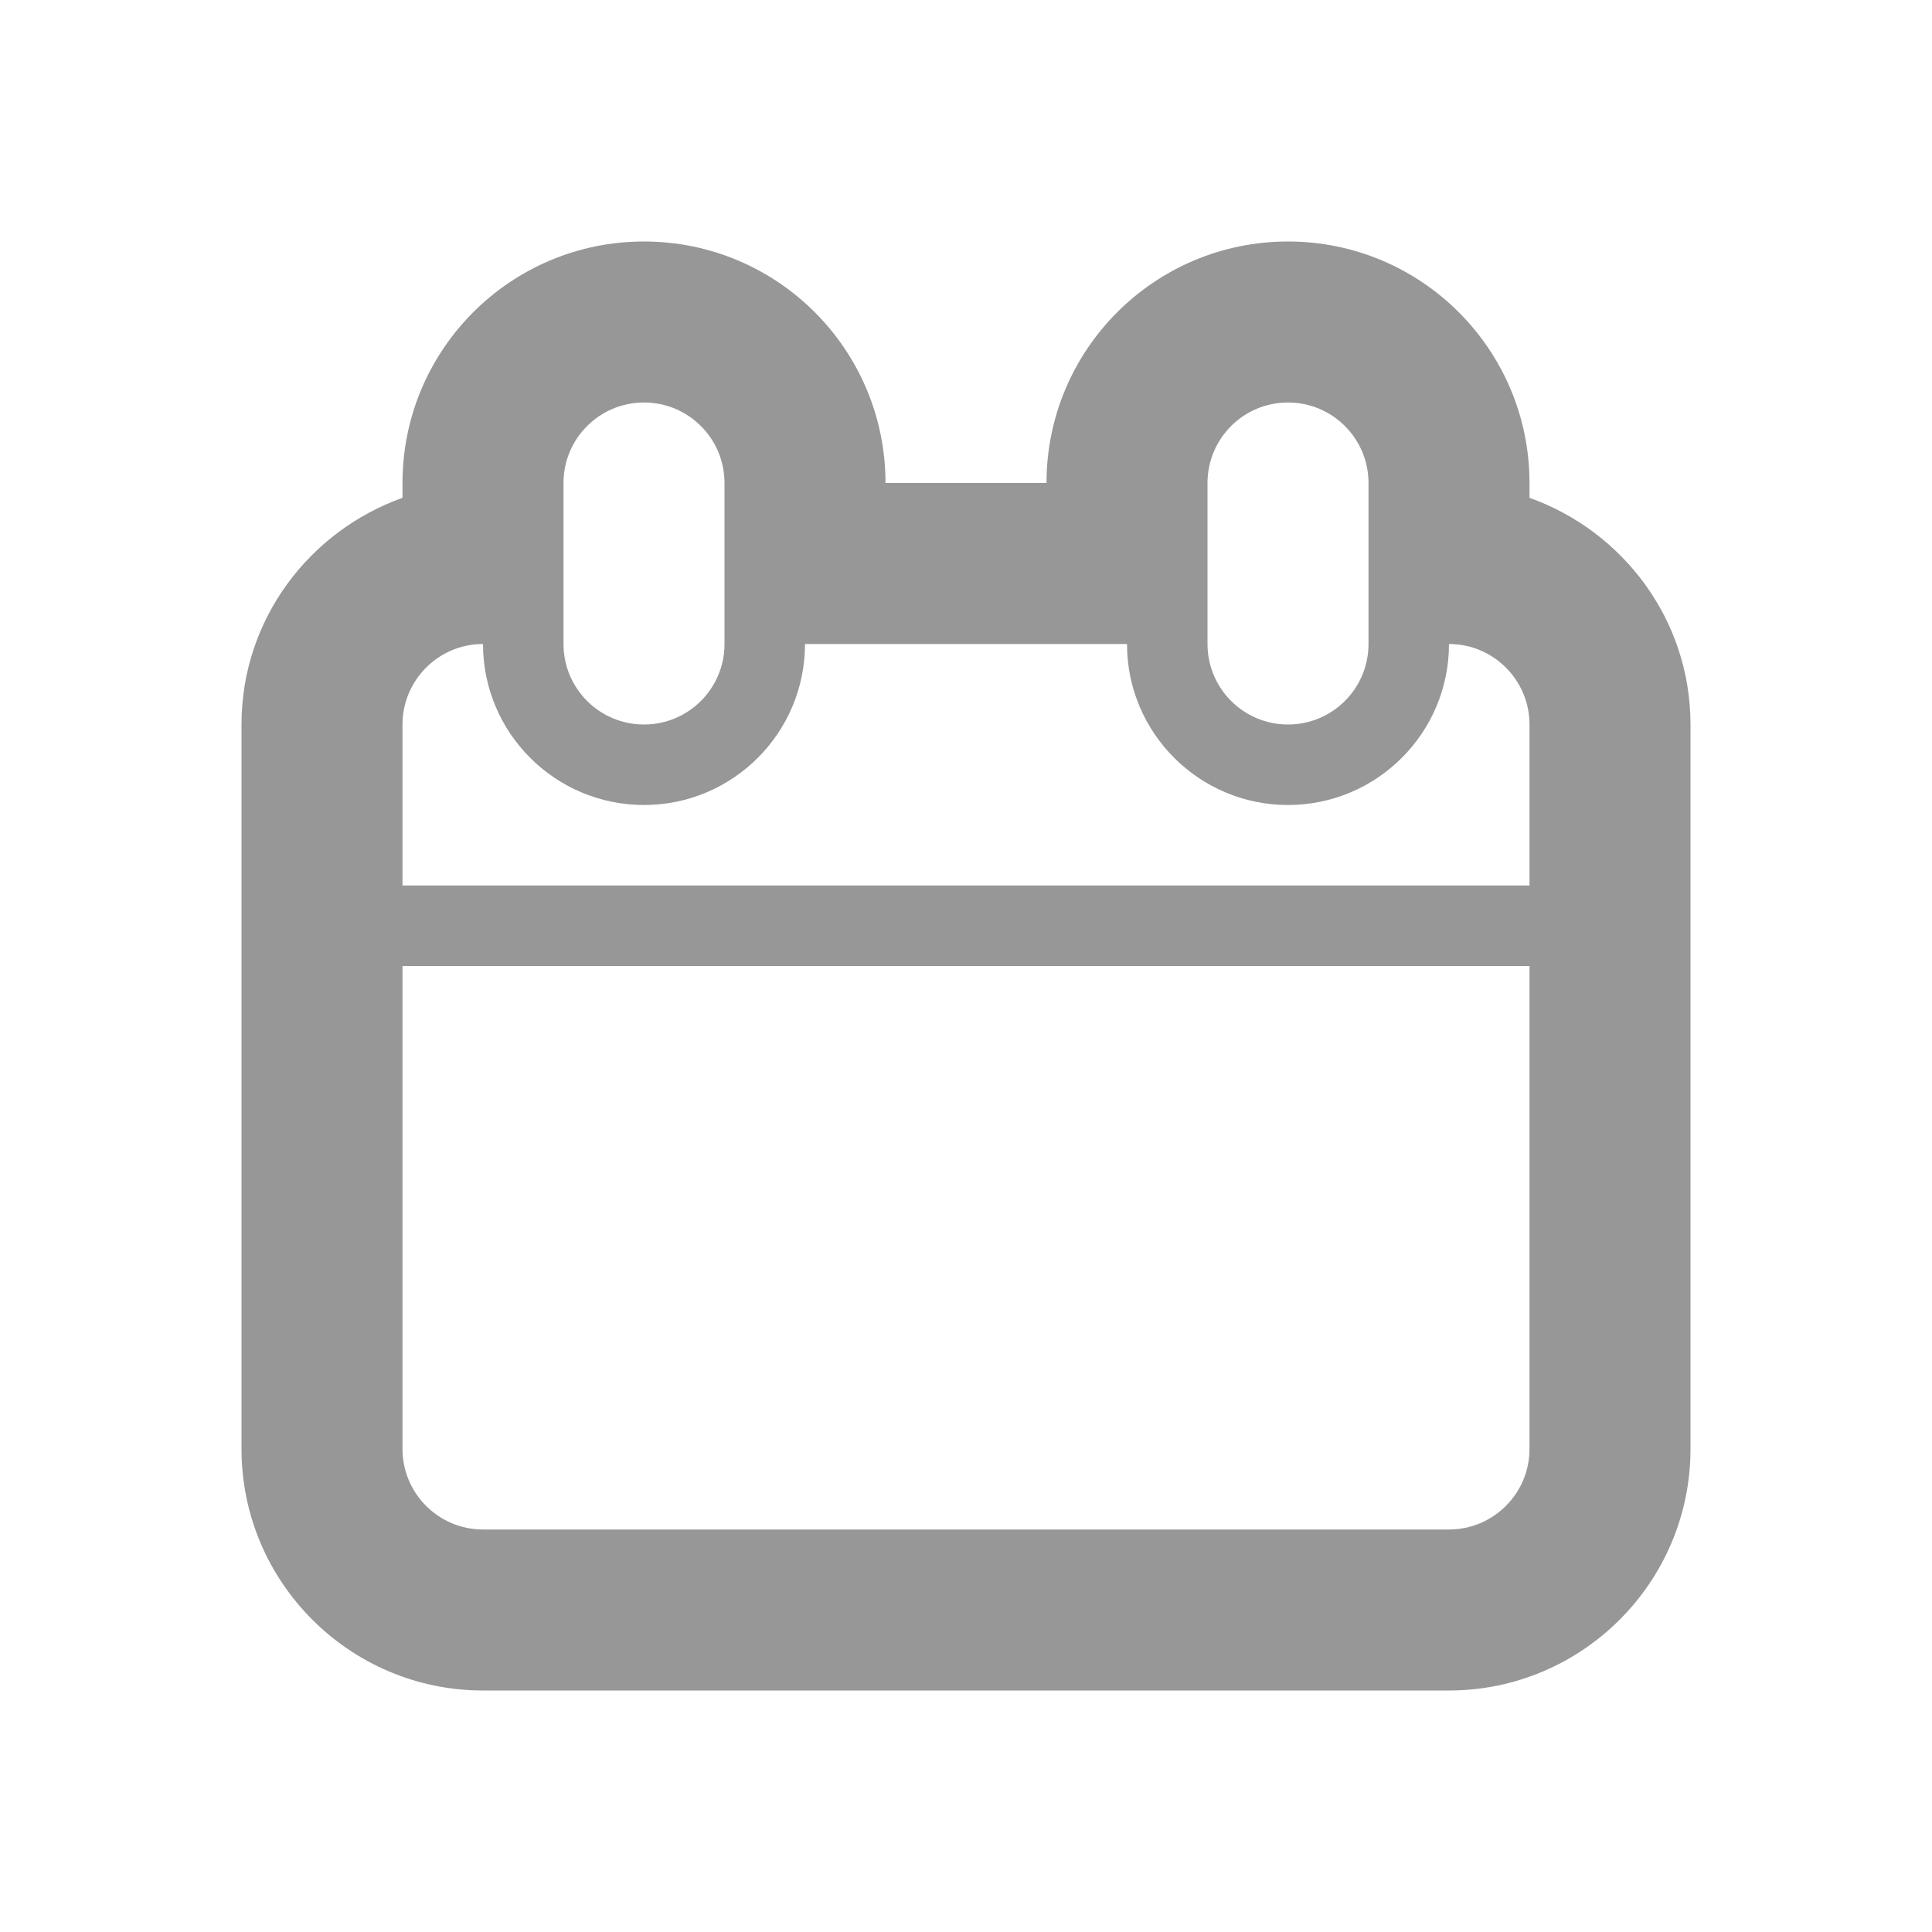 <?xml version="1.0" encoding="utf-8"?>
<!-- Generator: Adobe Illustrator 12.0.0, SVG Export Plug-In . SVG Version: 6.00 Build 51448)  -->
<!DOCTYPE svg PUBLIC "-//W3C//DTD SVG 1.1//EN" "http://www.w3.org/Graphics/SVG/1.1/DTD/svg11.dtd">
<svg  version="1.1" id="Layer_1" xmlns="http://www.w3.org/2000/svg" xmlns:xlink="http://www.w3.org/1999/xlink" width="24" height="24" viewBox="0 0 24 24"
	 overflow="visible" enable-background="new 0 0 24 24" xml:space="preserve">
<g id="Layer_1_1_">
	<path fill="#979797" d="M19,6.184V6c0-1.657-1.343-3-3-3s-3,1.343-3,3h-2c0-1.657-1.343-3-3-3S5,4.343,5,6v0.184
		C3.839,6.599,3,7.698,3,9v9c0,1.654,1.346,3,3,3h12c1.654,0,3-1.346,3-3V9C21,7.698,20.161,6.599,19,6.184z M15,6
		c0-0.552,0.447-1,1-1s1,0.448,1,1v2c0,0.552-0.447,1-1,1s-1-0.448-1-1V6z M7,6c0-0.552,0.447-1,1-1s1,0.448,1,1v2
		c0,0.552-0.447,1-1,1S7,8.552,7,8V6z M19,18c0,0.551-0.448,1-1,1H6c-0.552,0-1-0.449-1-1v-6h14V18z M19,11H5V9c0-0.551,0.448-1,1-1
		c0,1.104,0.896,2,2,2s2-0.896,2-2h4c0,1.104,0.896,2,2,2s2-0.896,2-2c0.552,0,1,0.449,1,1V11z"/>
</g>
<g id="nyt_x5F_exporter_x5F_info" display="none">
</g>
</svg>
